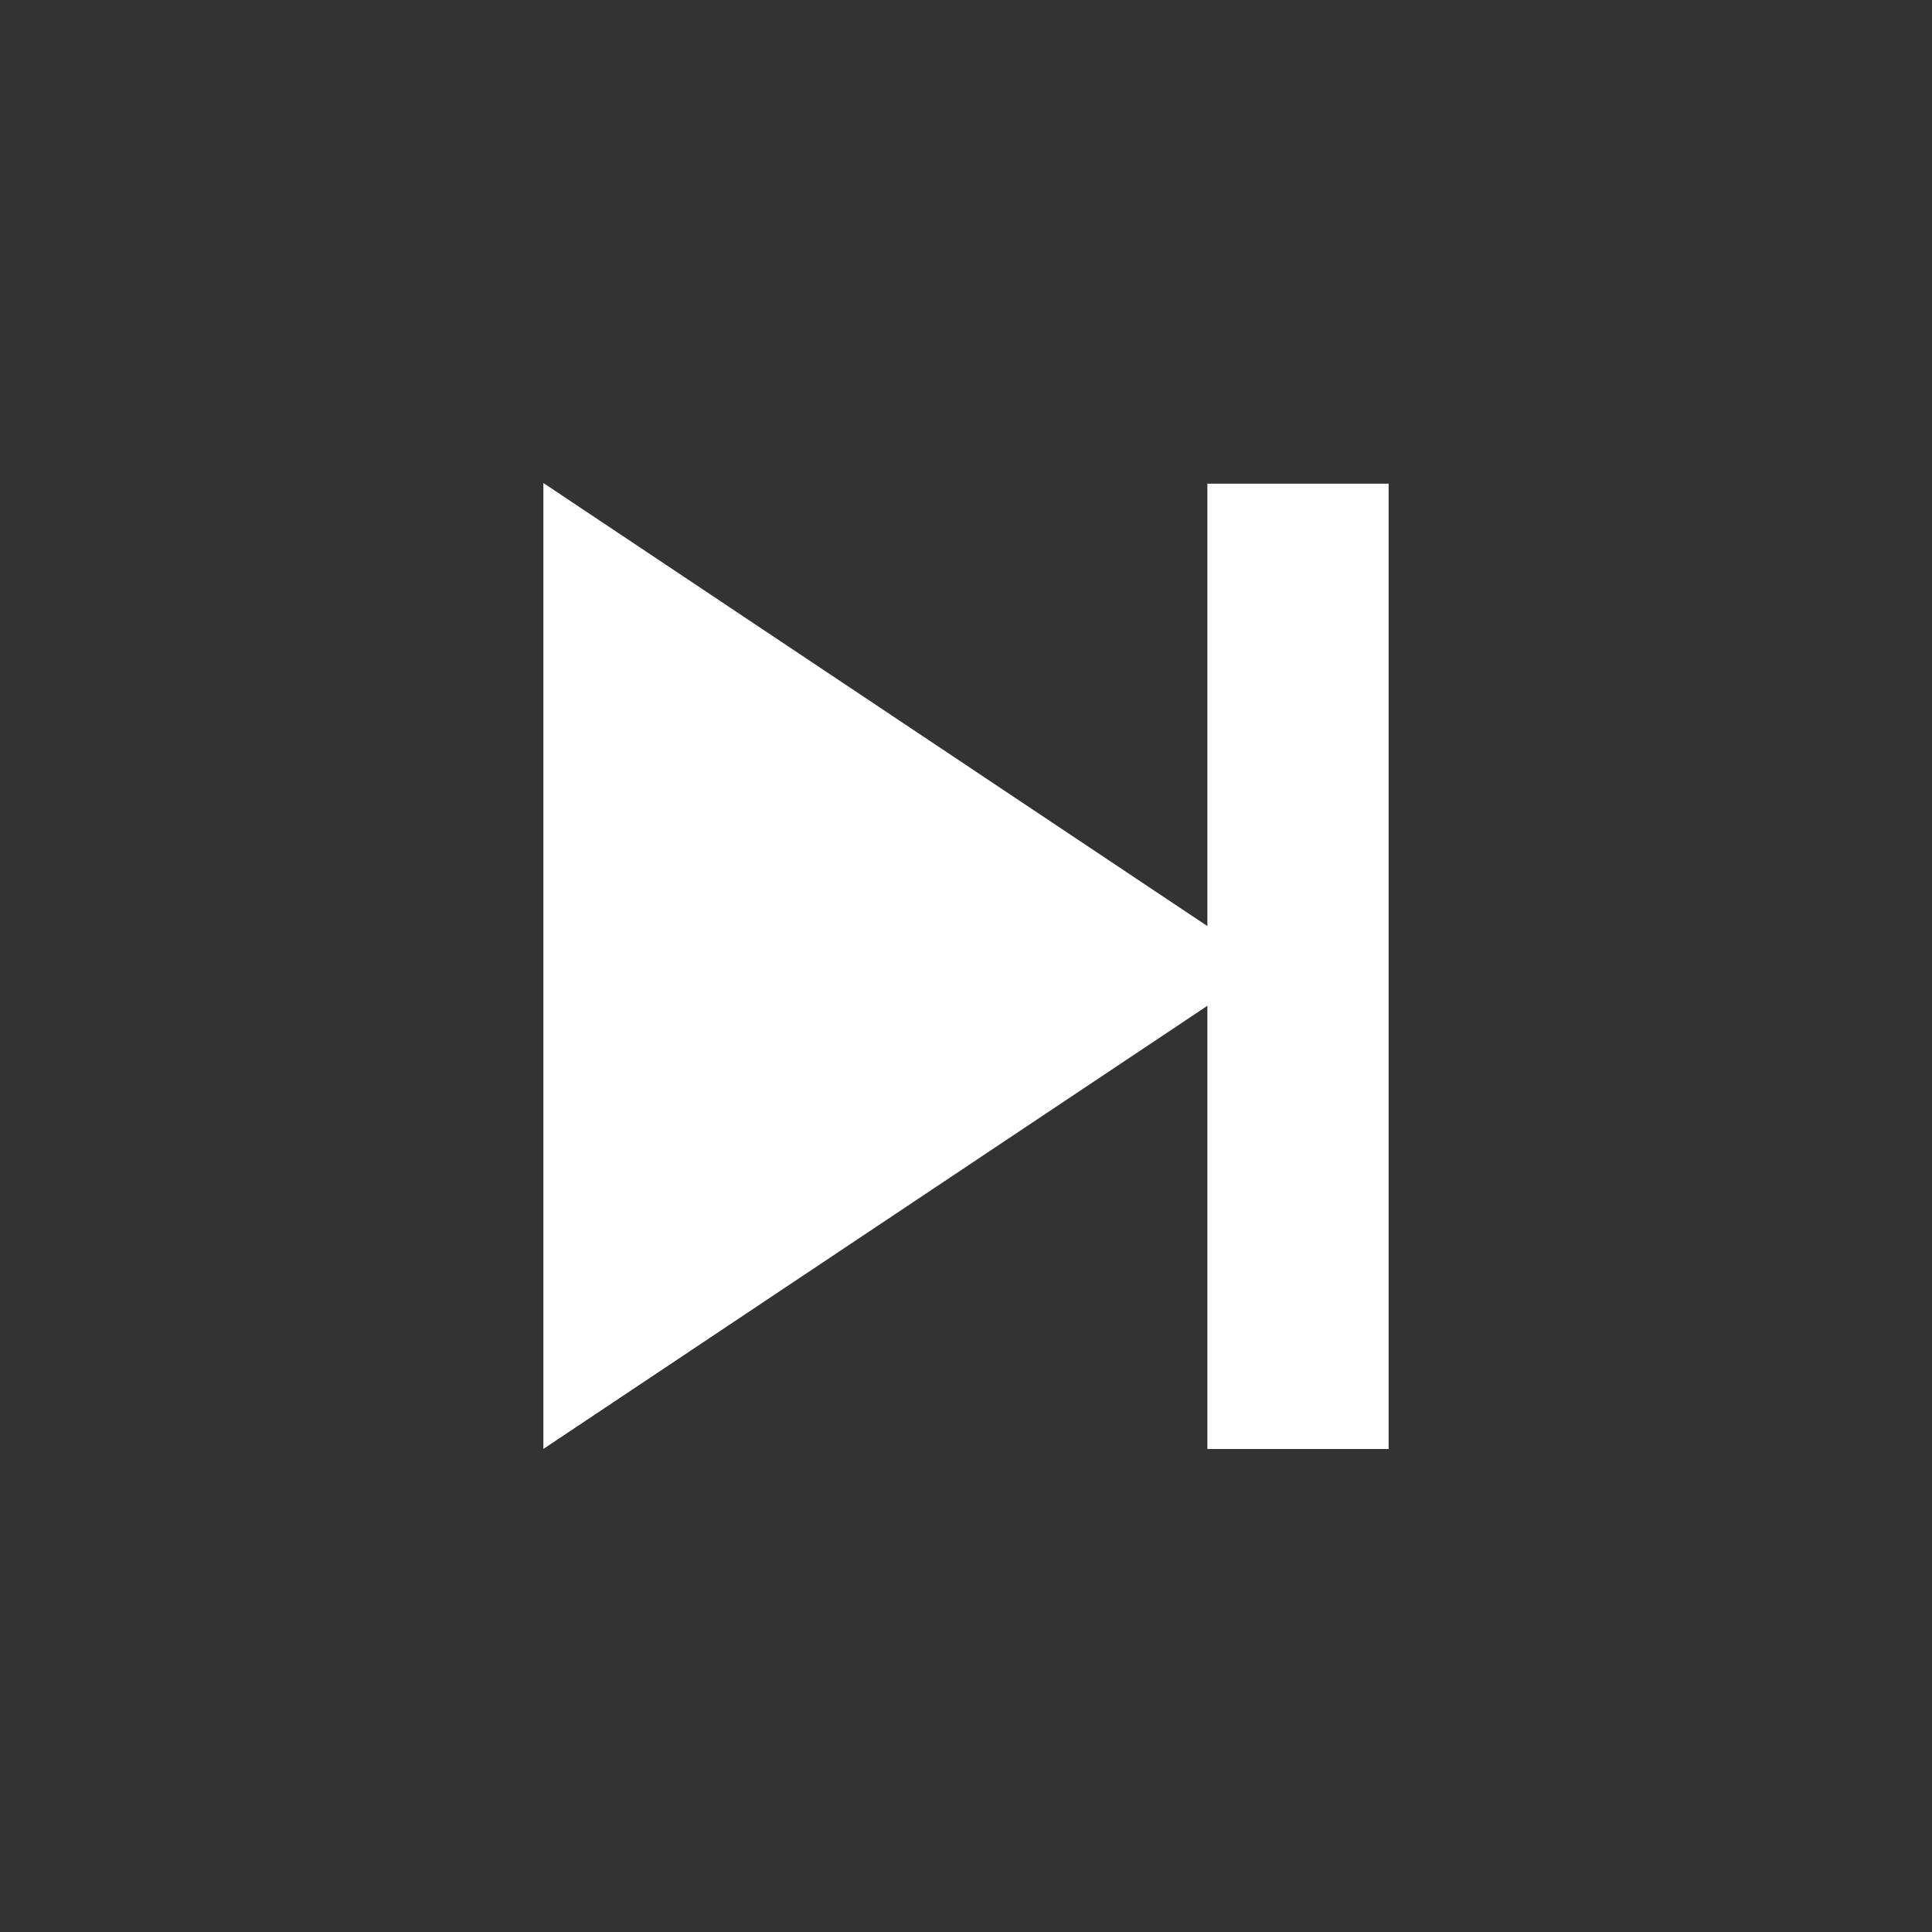 <svg xmlns="http://www.w3.org/2000/svg" version="1.1" viewBox="0 0 32 32">
    <rect x="0" y="0" width="32" height="32" fill="#333333" stroke="none"/>
    <path d="m19.998 15.339-10.998-7.339v15.999l10.998-7.34v7.341h3.002v-15.989h-3.002z" fill="#fff"></path>
</svg>